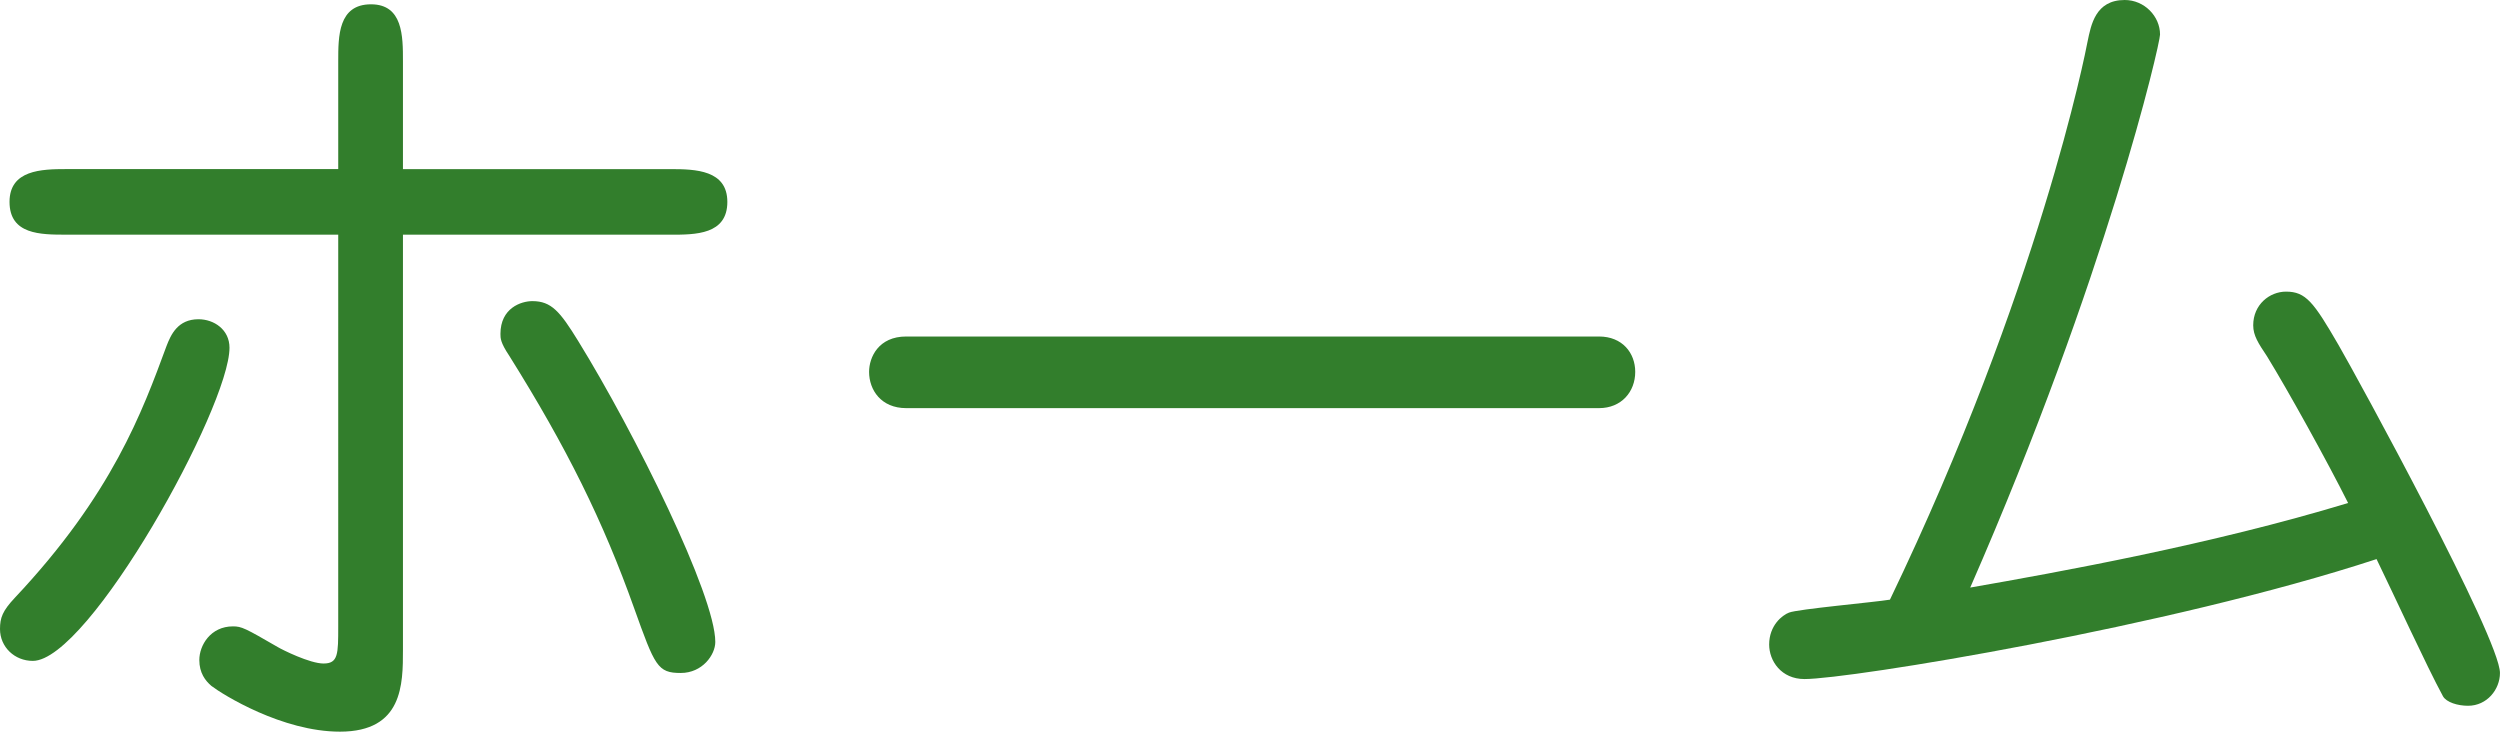<?xml version="1.0" encoding="utf-8"?>
<!-- Generator: Adobe Illustrator 15.0.0, SVG Export Plug-In . SVG Version: 6.00 Build 0)  -->
<!DOCTYPE svg PUBLIC "-//W3C//DTD SVG 1.1//EN" "http://www.w3.org/Graphics/SVG/1.1/DTD/svg11.dtd">
<svg version="1.1" id="レイヤー_1" xmlns="http://www.w3.org/2000/svg" xmlns:xlink="http://www.w3.org/1999/xlink" x="0px"
	 y="0px" width="72.421px" height="21.195px" viewBox="0 0 72.421 21.195" enable-background="new 0 0 72.421 21.195"
	 xml:space="preserve">
<g>
	<path fill="#327E2C" d="M0.95,19.145c-0.524,0-0.95-0.399-0.95-0.924c0-0.326,0.075-0.525,0.426-0.9
		c2.824-3,3.698-5.399,4.398-7.298c0.125-0.325,0.325-0.775,0.925-0.775c0.45,0,0.899,0.3,0.899,0.825
		C6.648,11.797,2.575,19.145,0.95,19.145z M9.798,1.774c0-0.725,0-1.649,0.95-1.649c0.925,0,0.925,0.925,0.925,1.649v3.125h7.748
		c0.725,0,1.649,0.025,1.649,0.95c0,0.95-0.925,0.95-1.649,0.95h-7.748v12.022c0,1,0,2.374-1.825,2.374
		c-1.674,0-3.398-1.075-3.724-1.325c-0.175-0.149-0.35-0.375-0.35-0.75c0-0.424,0.324-0.975,0.975-0.975
		c0.25,0,0.35,0.051,1.3,0.601c0.125,0.075,0.925,0.475,1.324,0.475c0.425,0,0.425-0.274,0.425-1.075V6.798H1.925
		c-0.75,0-1.649,0-1.649-0.95c0-0.925,0.925-0.95,1.649-0.95h7.873V1.774z M19.721,19.495c-0.675,0-0.75-0.199-1.35-1.874
		c-0.899-2.524-1.949-4.649-3.624-7.323c-0.25-0.375-0.25-0.5-0.25-0.625c0-0.75,0.6-0.95,0.925-0.95c0.55,0,0.8,0.3,1.324,1.15
		c1.649,2.674,3.975,7.373,3.975,8.723C20.721,18.97,20.346,19.495,19.721,19.495z"/>
	<path fill="#327E2C" d="M46.321,9.748c0.675,0,1.049,0.475,1.049,1.025c0,0.575-0.399,1.05-1.049,1.05h-20.07
		c-0.725,0-1.075-0.525-1.075-1.05c0-0.425,0.275-1.025,1.075-1.025H46.321z"/>
	<path fill="#327E2C" d="M60.474,1.2c0.1-0.475,0.225-1.2,1.075-1.2c0.574,0,1.024,0.475,1.024,1c0,0.275-1.55,6.999-5.499,16.021
		c2.574-0.45,6.999-1.25,10.947-2.45c-0.6-1.199-1.749-3.273-2.349-4.249c-0.25-0.375-0.4-0.6-0.4-0.899
		c0-0.6,0.475-0.975,0.95-0.975c0.574,0,0.8,0.3,1.524,1.55c0.55,0.95,4.674,8.498,4.674,9.497c0,0.476-0.375,0.95-0.925,0.95
		c-0.3,0-0.625-0.1-0.725-0.274c-0.476-0.875-1.425-2.949-1.925-3.975c-6.023,1.975-15.271,3.475-16.571,3.475
		c-0.675,0-1.024-0.525-1.024-1c0-0.55,0.375-0.85,0.575-0.925c0.249-0.101,2.474-0.3,2.924-0.375
		C59.074,8.373,60.424,1.475,60.474,1.2z"/>
</g>
</svg>
